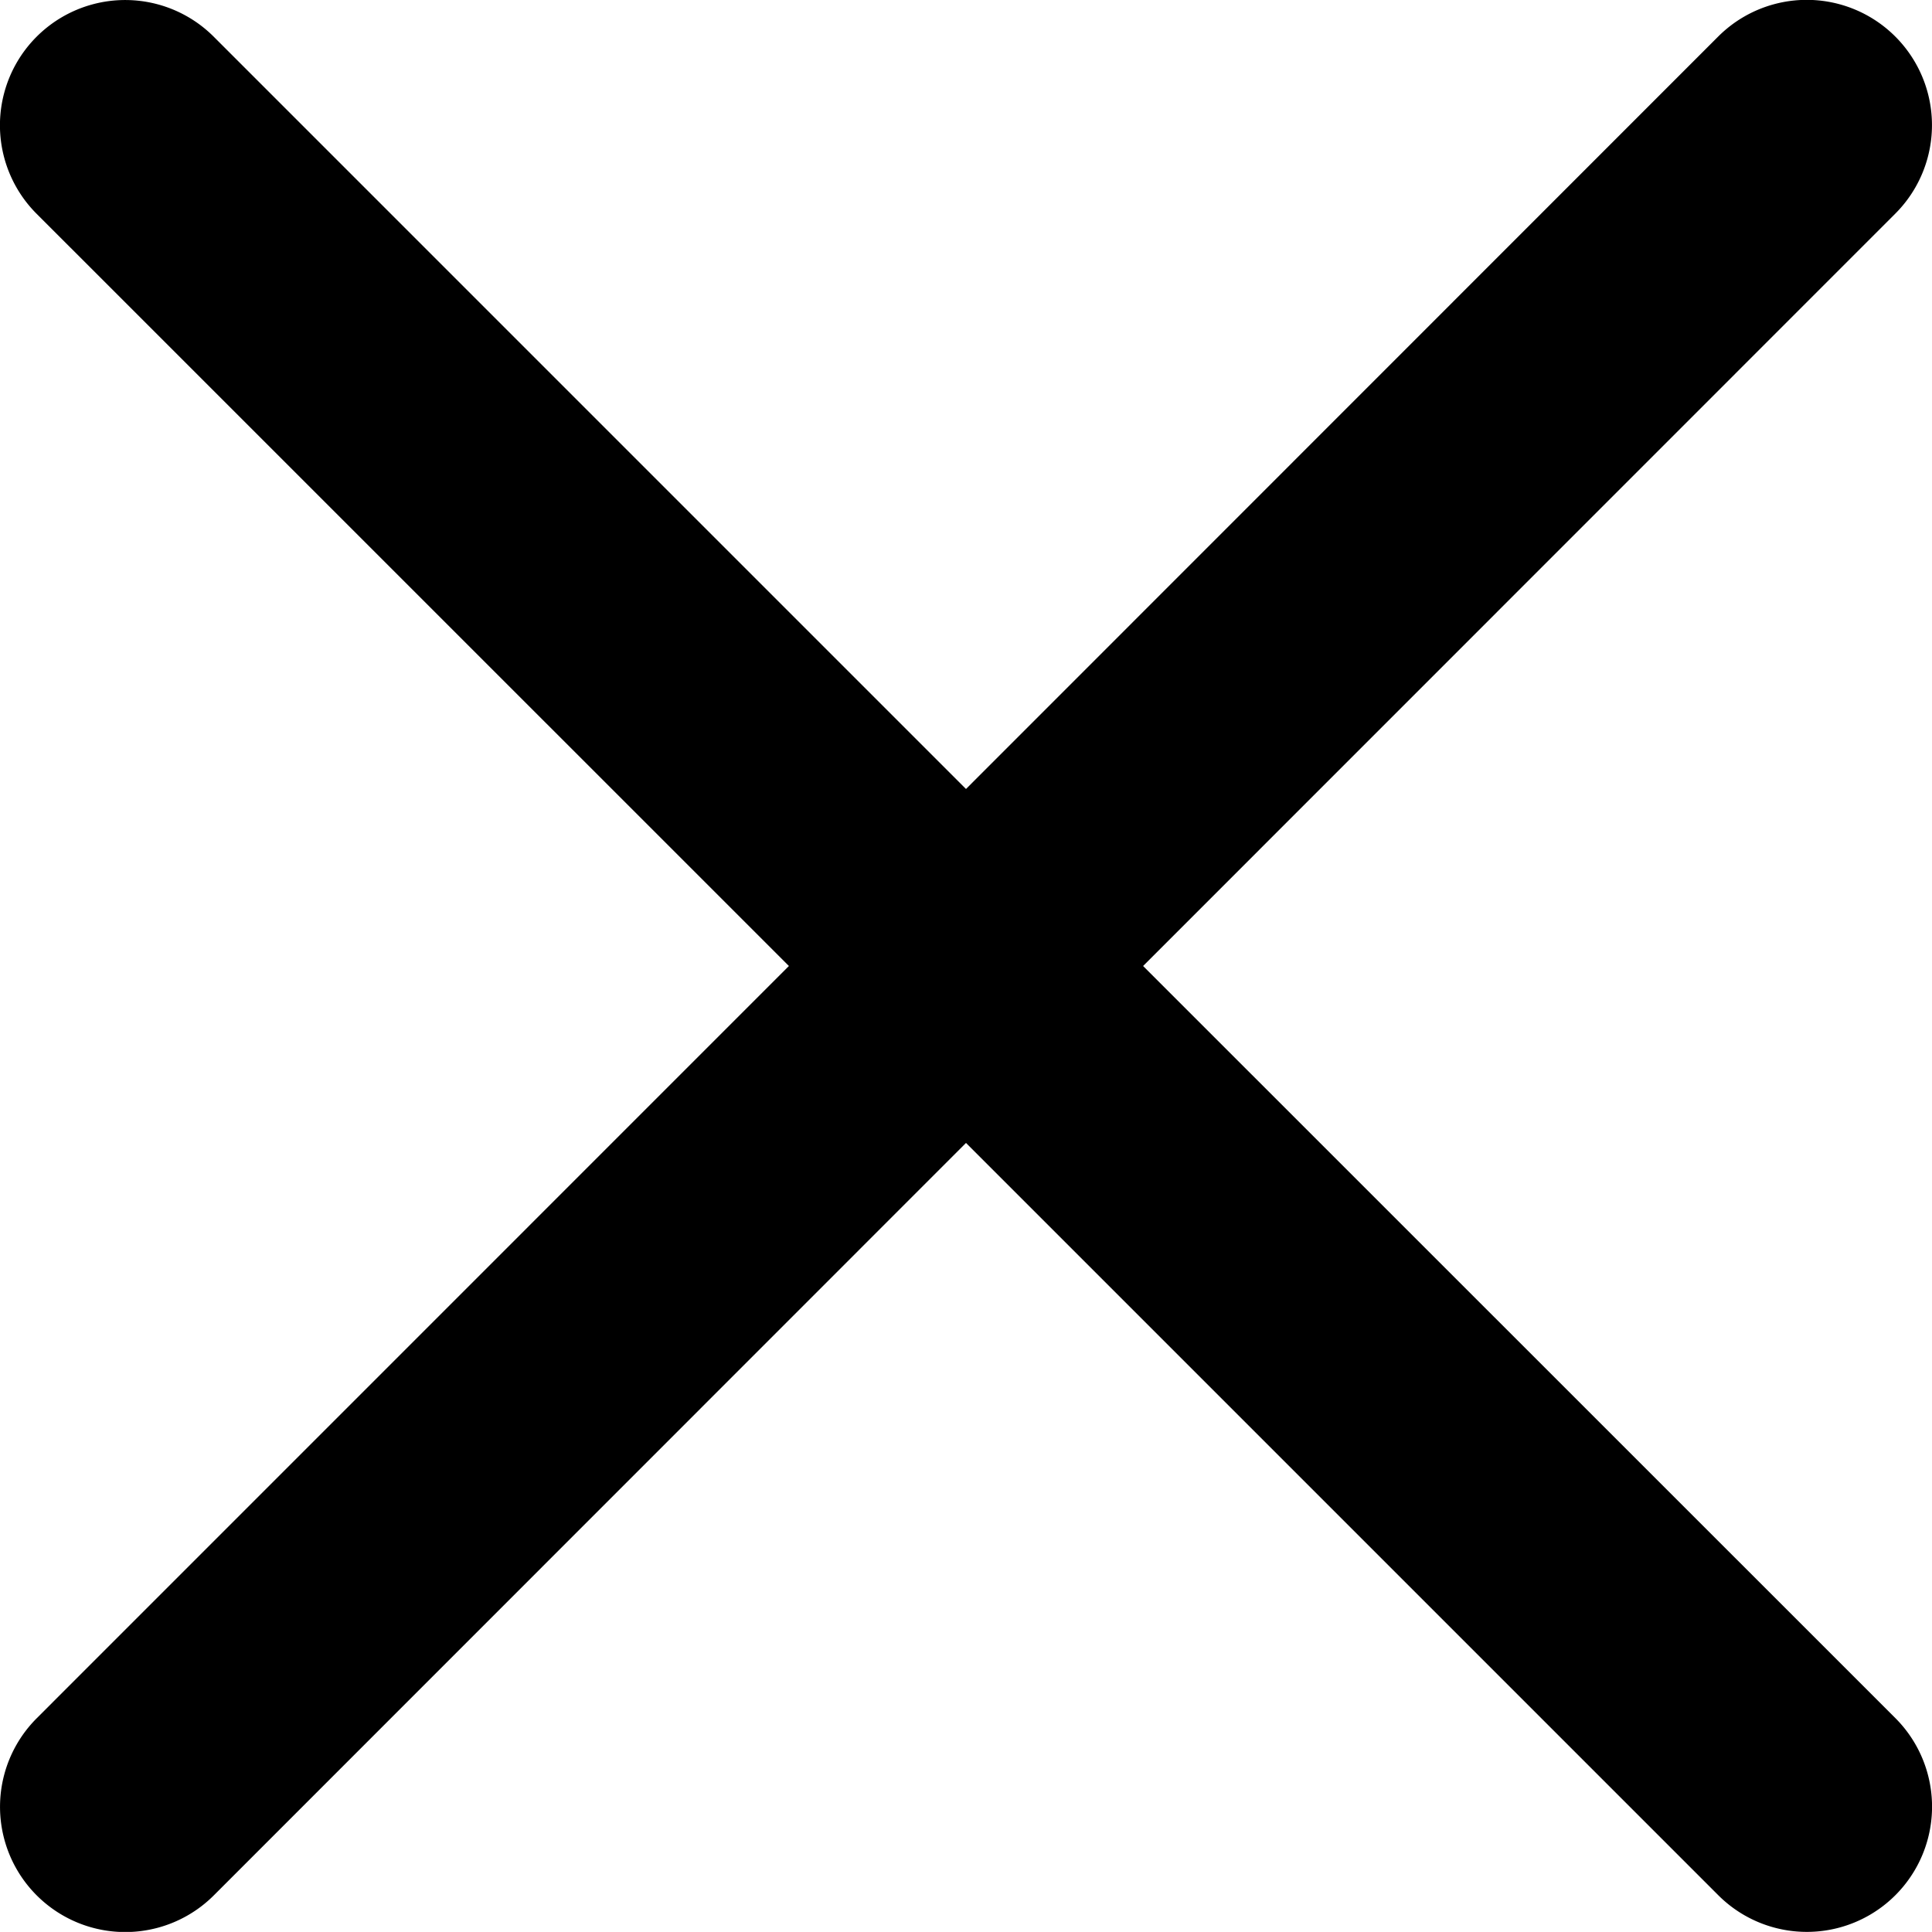 <svg xmlns="http://www.w3.org/2000/svg" width="24" height="23.999" viewBox="0 0 24 23.999">
  <g id="icon-close" transform="translate(-347 -71.001)">
    <path id="close" d="M14.2,12.136,23.544,2.79a1.555,1.555,0,0,0-2.2-2.2L12,9.937,2.655.592a1.555,1.555,0,0,0-2.2,2.2L9.8,12.136.456,21.481a1.555,1.555,0,1,0,2.2,2.2L12,14.334l9.345,9.345a1.555,1.555,0,1,0,2.2-2.2Zm0,0" transform="translate(347 70.865)"/>
  </g>
</svg>

